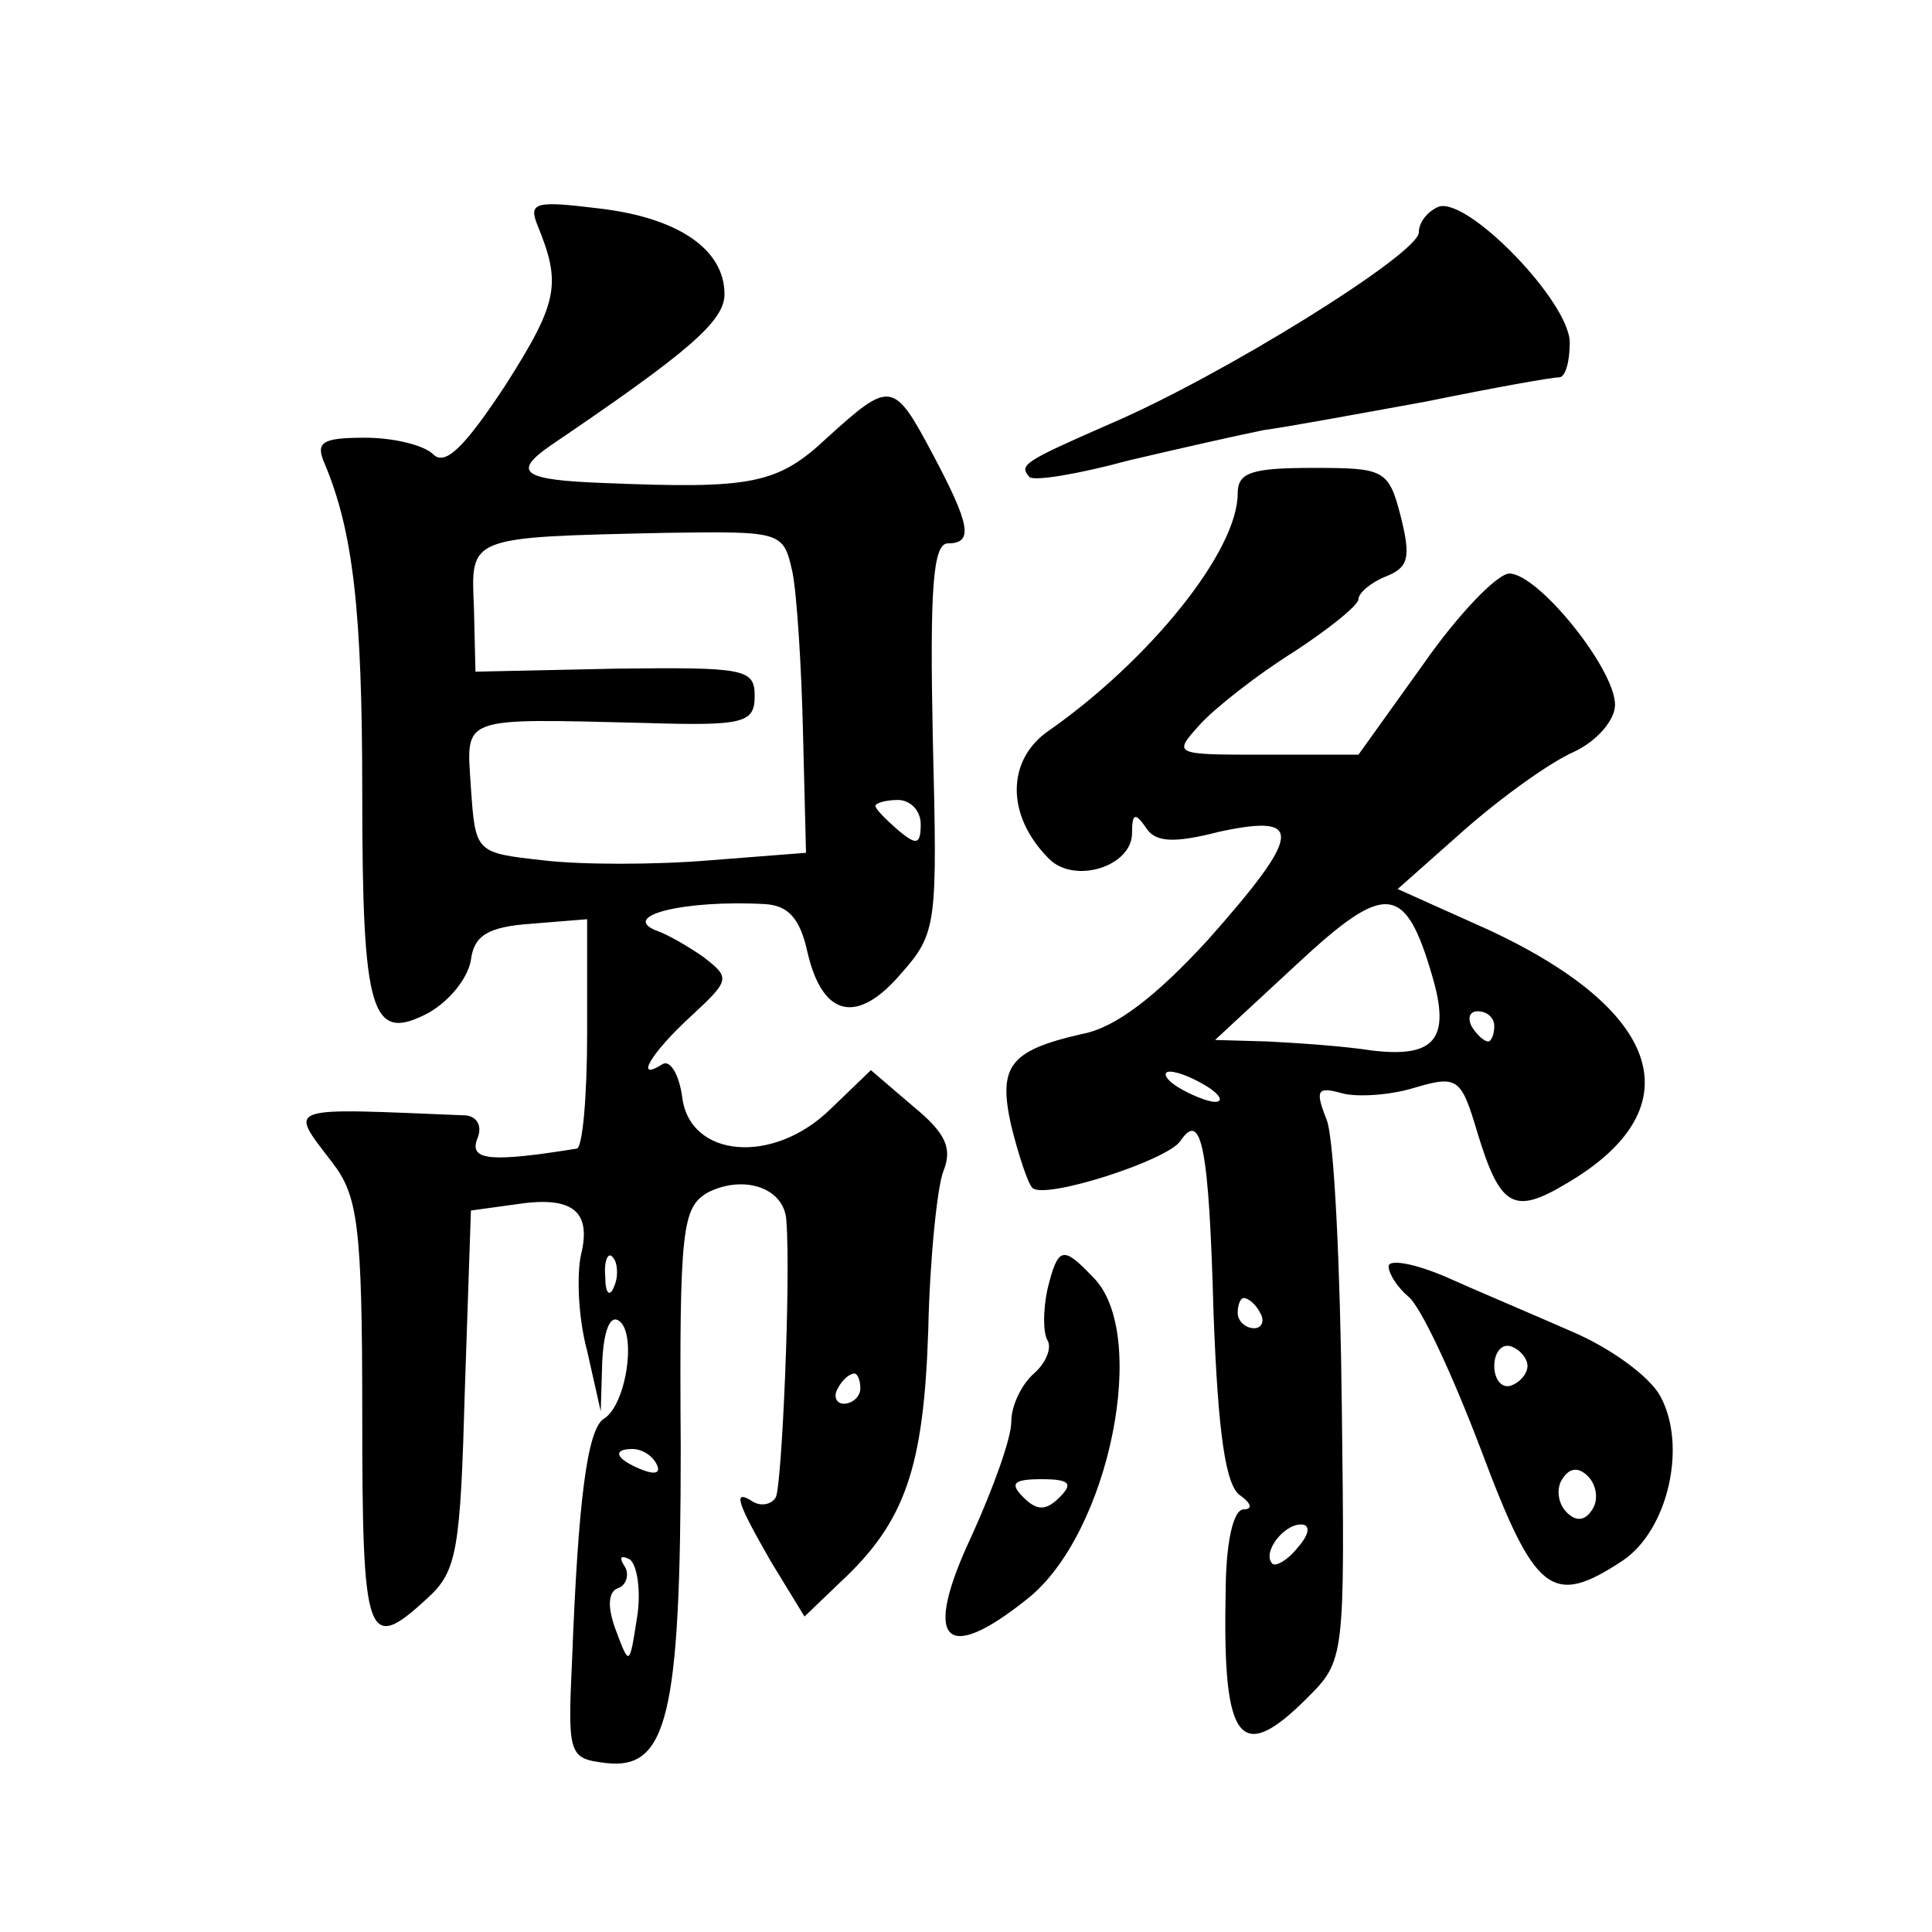 <?xml version="1.0" standalone="no"?>
<!DOCTYPE svg PUBLIC "-//W3C//DTD SVG 20010904//EN"
 "http://www.w3.org/TR/2001/REC-SVG-20010904/DTD/svg10.dtd">
<svg version="1.0" xmlns="http://www.w3.org/2000/svg"
 width="128pt" height="128pt" viewBox="0 0 128 128"
 preserveAspectRatio="xMidYMid meet">
<g transform="translate(0,128) scale(0.1,-0.1)"
fill="#0" stroke="none">
<path d="M356 1131 c16 -39 14 -51 -21 -106 -27 -41 -40 -54 -48 -46 -6 6 -26 11
-45 11 -29 0 -33 -3 -27 -17 19 -45 25 -98 25 -218 0 -148 6 -166 44 -146 14 8
26 23 28 35 2 16 11 22 40 24 l37 3 0 -75 c0 -42 -3 -77 -7 -77 -56 -9 -71 -8 -66
6 4 9 0 15 -7 16 -122 5 -118 7 -89 -31 17 -22 20 -41 20 -167 0 -150 3 -159 43
-122 20 18 22 32 25 139 l4 118 29 4 c38 6 51 -4 44 -33 -3 -13 -2 -42 4 -64 l9
-40 1 33 c1 20 5 31 11 27 12 -8 5 -56 -10 -65 -11 -7 -17 -55 -21 -160 -3 -63
-2 -65 22 -68 41 -5 50 30 50 209 -1 146 1 159 18 169 24 12 51 3 52 -19 3 -39
-3 -175 -7 -183 -3 -5 -10 -6 -15 -3 -14 9 -11 0 12 -40 l22 -36 24 23 c43 40 55
76 58 167 1 47 6 95 10 105 6 15 2 25 -20 43 l-28 24 -27 -26 c-38 -37 -93 -32
-98 8 -2 15 -8 25 -13 22 -19 -12 -8 7 18 31 27 25 27 26 9 40 -10 7 -24 15 -30
17 -27 10 17 21 71 18 15 -1 23 -9 28 -32 10 -43 33 -48 62 -14 24 27 24 33 21
156 -2 98 0 129 10 129 17 0 15 12 -10 59 -26 49 -28 49 -70 11 -33 -31 -50 -34
-148 -30 -54 2 -61 7 -35 25 90 61 115 82 115 100 0 30 -31 51 -84 57 -41 5 -46
4 -40 -11z m169 -230 c3 -15 6 -63 7 -106 l2 -80 -64 -5 c-36 -3 -85 -3 -110 0
-45 5 -45 5 -48 48 -3 48 -9 46 116 43 65 -2 72 0 72 18 0 18 -7 19 -92 18 l-93
-2 -1 42 c-2 48 -5 47 128 50 76 1 77 1 83 -26z m85 -167 c0 -14 -3 -14 -15 -4
-8 7 -15 14 -15 16 0 2 7 4 15 4 8 0 15 -7 15 -16z m-203 -306 c-3 -8 -6 -5 -6
6 -1 11 2 17 5 13 3 -3 4 -12 1 -19z m163 -68 c0 -5 -5 -10 -11 -10 -5 0 -7 5 -4
10 3 6 8 10 11 10 2 0 4 -4 4 -10z m-135 -50 c3 -6 -1 -7 -9 -4 -18 7 -21 14 -7
14 6 0 13 -4 16 -10z m-13 -102 c-5 -32 -5 -32 -14 -8 -6 16 -5 26 2 28 5 2 7 9
4 14 -4 6 -3 8 3 5 5 -3 8 -21 5 -39z M953 1143 c-7 -3 -13 -10 -13 -17 0 -14 -130
-95 -205 -127 -57 -25 -60 -27 -53 -35 3 -3 33 2 66 11 34 8 74 17 89 20 15 2 64
11 108 19 44 9 83 16 88 16 4 0 7 10 7 23 0 27 -68 97 -87 90z M820 953 c0 -38
-58 -110 -125 -157 -28 -19 -29 -56 0 -85 17 -17 55 -5 55 17 0 13 2 14 9 4 6 -10
18 -11 49 -3 56 12 55 -1 -8 -72 -34 -37 -61 -58 -83 -62 -48 -11 -56 -21 -47 -61
5 -20 11 -38 14 -41 8 -8 89 18 98 31 14 21 19 -4 22 -114 3 -80 8 -115 18 -121
7 -5 8 -9 2 -9 -7 0 -12 -22 -12 -57 -2 -98 10 -112 54 -68 25 25 25 26 23 192
-1 92 -5 178 -10 191 -8 20 -6 22 9 18 9 -3 31 -2 48 3 30 9 32 7 43 -30 15 -49
24 -54 59 -33 87 51 63 118 -63 173 l-49 22 44 39 c25 22 57 45 73 52 15 7 27 21
27 31 0 24 -51 87 -70 87 -8 0 -34 -27 -57 -60 l-43 -60 -62 0 c-61 0 -61 0 -43
20 10 11 38 33 62 48 23 15 43 31 43 35 0 4 8 11 18 15 15 6 17 12 10 40 -8 31
-11 32 -58 32 -41 0 -50 -3 -50 -17z m129 -320 c12 -41 2 -54 -40 -49 -19 3 -50
5 -69 6 l-35 1 54 50 c59 55 72 54 90 -8z m41 -33 c0 -5 -2 -10 -4 -10 -3 0 -8
5 -11 10 -3 6 -1 10 4 10 6 0 11 -4 11 -10z m-190 -40 c8 -5 11 -10 5 -10 -5 0
-17 5 -25 10 -8 5 -10 10 -5 10 6 0 17 -5 25 -10z m35 -150 c3 -5 1 -10 -4 -10
-6 0 -11 5 -11 10 0 6 2 10 4 10 3 0 8 -4 11 -10z m25 -155 c-7 -9 -15 -13 -17
-11 -7 7 7 26 19 26 6 0 6 -6 -2 -15z M694 426 c-3 -14 -3 -29 0 -34 3 -5 -1 -15
-9 -22 -8 -7 -15 -21 -15 -32 0 -11 -12 -44 -26 -75 -33 -70 -19 -87 37 -42 54
43 81 176 43 213 -20 21 -23 20 -30 -8z m8 -138 c-9 -9 -15 -9 -24 0 -9 9 -7 12
12 12 19 0 21 -3 12 -12z M920 441 c0 -5 6 -14 13 -20 8 -6 29 -51 48 -101 36 -96
47 -105 94 -74 30 20 43 76 25 109 -7 13 -33 32 -59 43 -25 11 -63 27 -83 36 -21
9 -38 12 -38 7z m92 -66 c0 -5 -5 -11 -11 -13 -6 -2 -11 4 -11 13 0 9 5 15 11 13
6 -2 11 -8 11 -13z m43 -95 c-5 -8 -11 -8 -17 -2 -6 6 -7 16 -3 22 5 8 11 8 17
2 6 -6 7 -16 3 -22z"/>
</g>
</svg>
